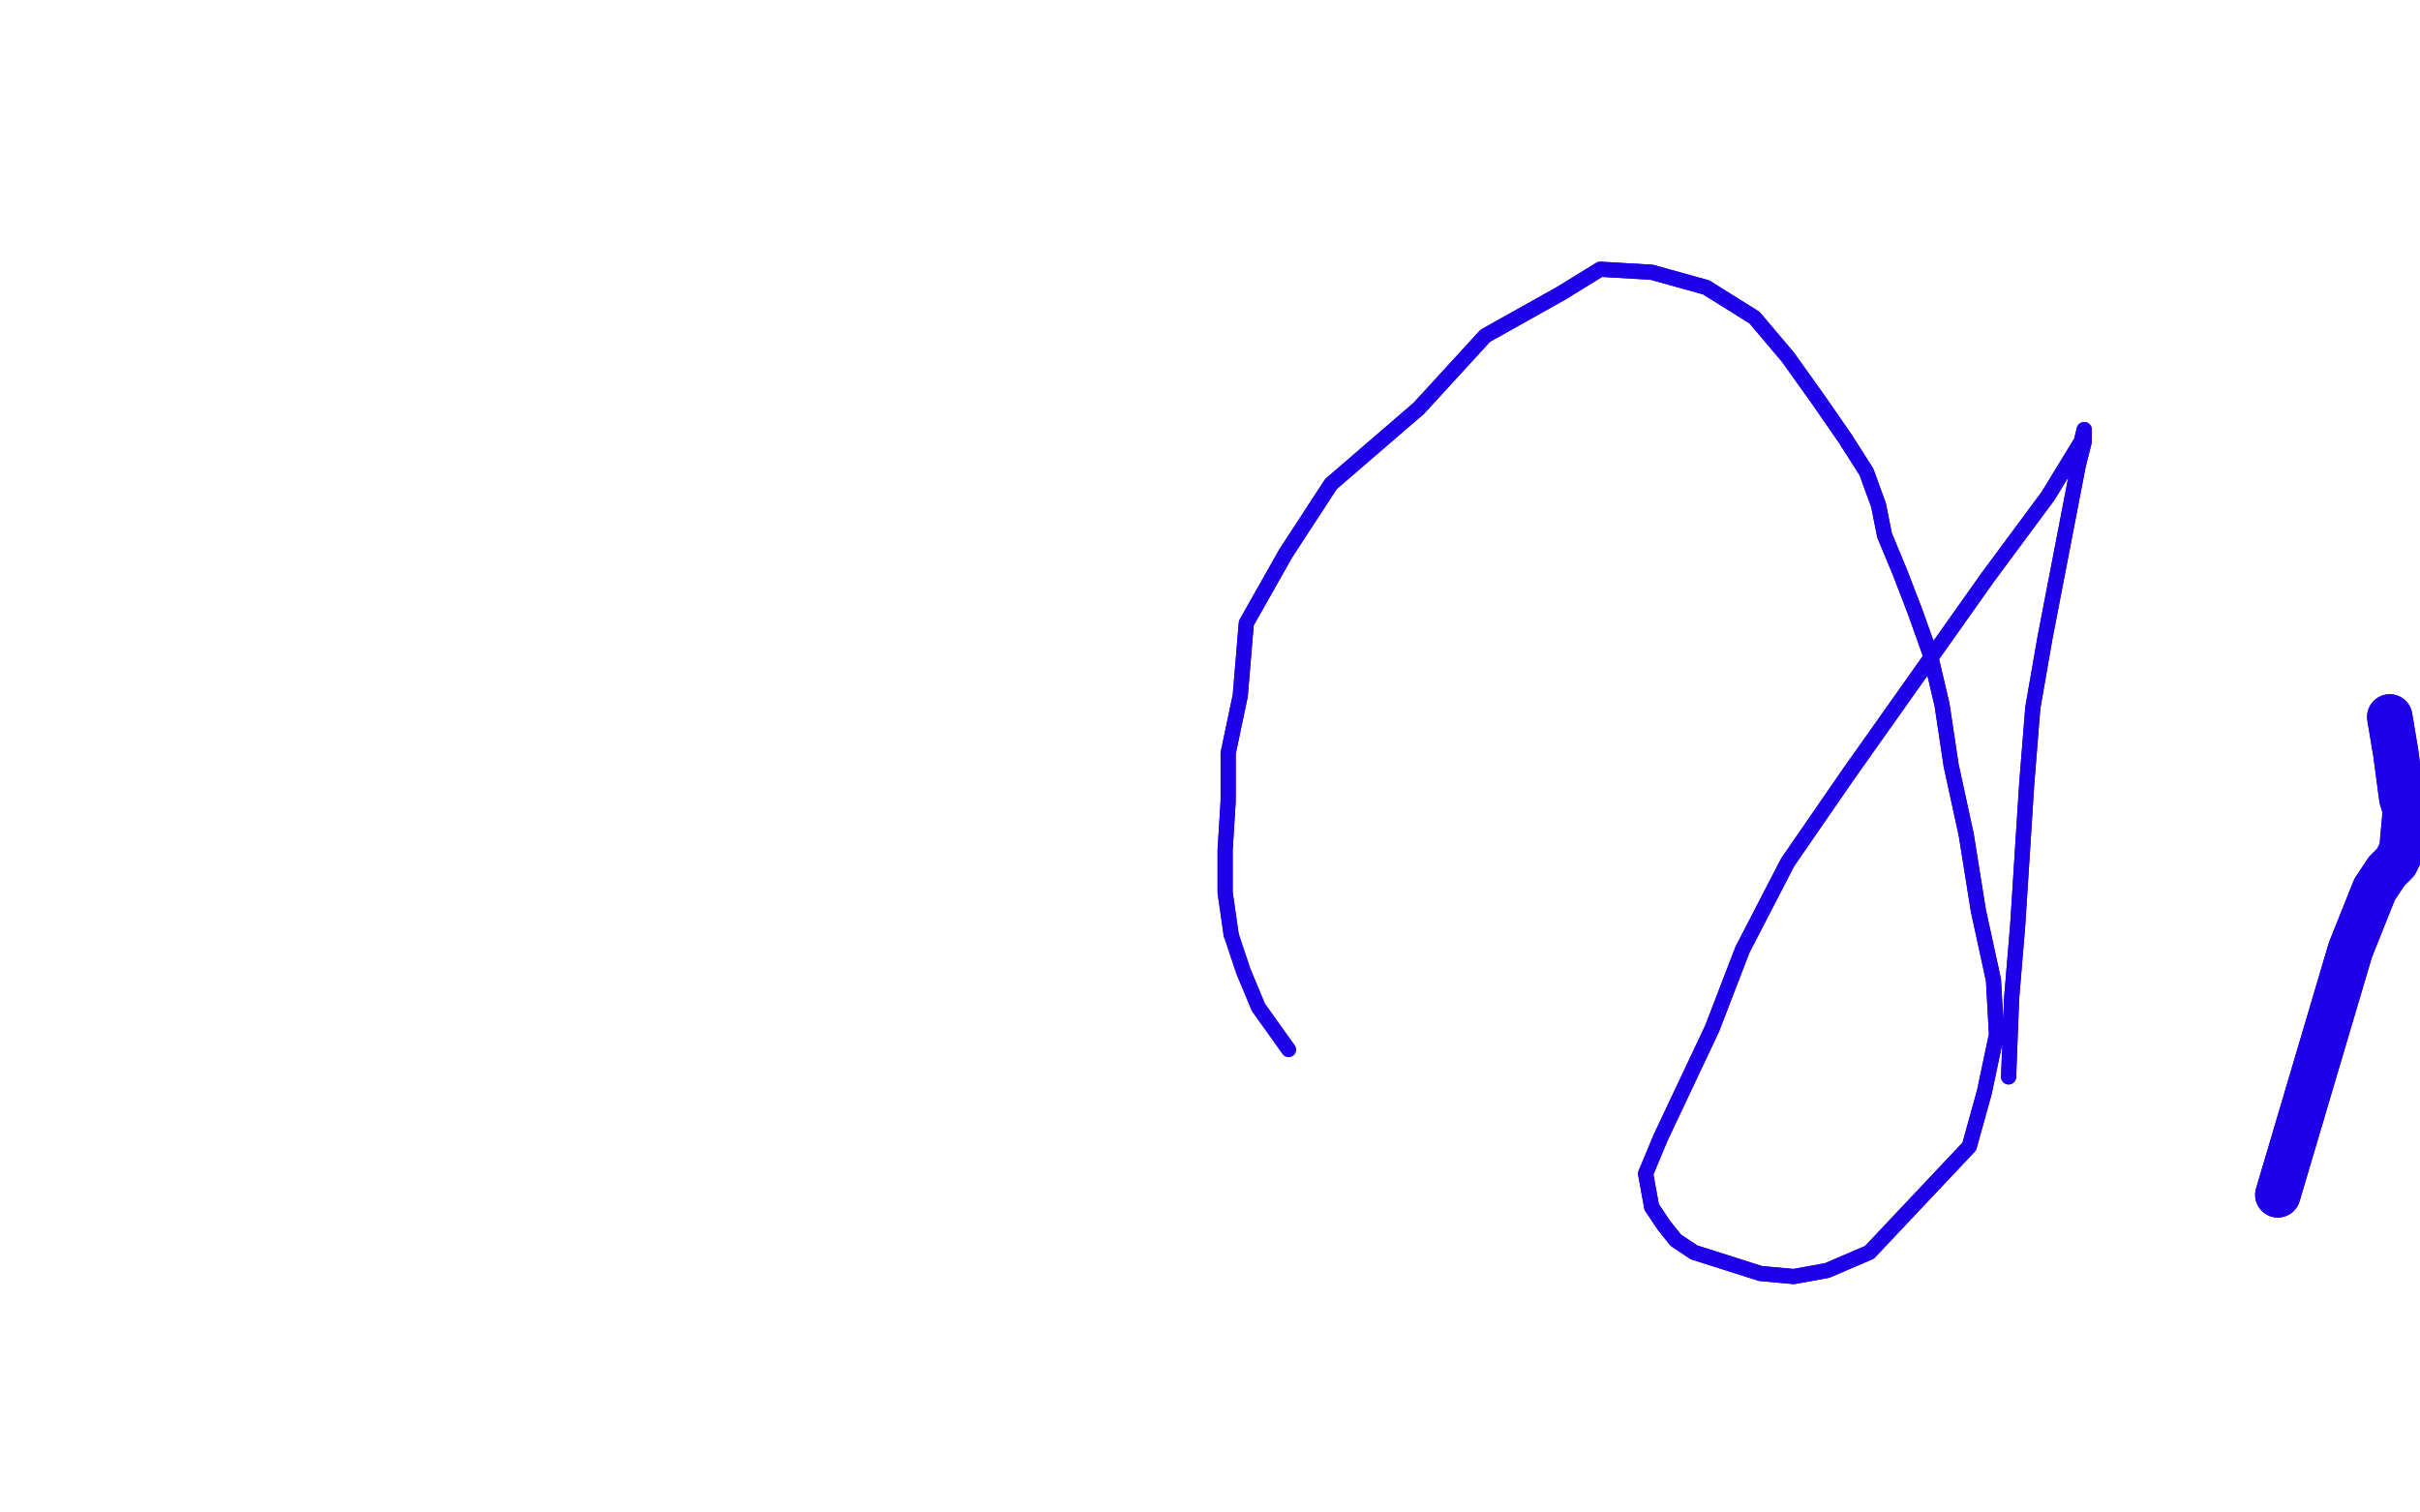 <?xml version="1.0" standalone="no"?>
<!DOCTYPE svg PUBLIC "-//W3C//DTD SVG 1.1//EN"
"http://www.w3.org/Graphics/SVG/1.1/DTD/svg11.dtd">

<svg width="800" height="500" version="1.1" xmlns="http://www.w3.org/2000/svg" xmlns:xlink="http://www.w3.org/1999/xlink" style="stroke-antialiasing: false"><desc>This SVG has been created on https://colorillo.com/</desc><rect x='0' y='0' width='800' height='500' style='fill: rgb(255,255,255); stroke-width:0' /><polyline points="5,-6 5,-1 5,-1 770,7 770,7 5,10 5,10 770,9 770,9 4,20 4,20 772,12 772,12 3,27 3,27 776,17 776,17 0,34 0,34 788,32 788,32 -1,45 -1,45 798,47 -2,57 806,63 -4,78 819,88 -5,102 828,106 -5,112 830,114 -5,118 834,121 -5,135 842,142 -5,148 847,155 -5,158 852,167 -5,165 855,176 -4,174 862,202 -4,185 863,212 -4,198 864,219 -4,215 865,248 -2,217 866,261 -2,224 868,274 -2,236 871,288 1,269 877,322 5,316 879,361 6,322 880,365 0,357 881,403 4,373 879,411 0,386 879,413 -3,399 879,418 -4,407 879,432 -2,409 879,445 -1,410 879,457 -1,410 879,460 0,411 879,460 -1,428 878,460 -3,442 878,461 -5,453 878,462 -5,457 878,464 -5,459 878,466 -5,458 878,469 -5,459 879,475 -5,460 879,483 -5,460 879,494 -5,460 879,502 -6,461 879,507 -6,462 879,510 -6,465 879,510 -8,487 879,511 -10,497 879,511 -10,504 880,512 -12,507 879,511 -13,509 880,512 -13,508 881,513 -14,509 881,514 -16,510 881,515 -16,510 881,517 -16,511 881,518 -15,511 881,521 -12,513 882,524 -11,514 882,527 -10,515 883,531 -9,515 883,532 -7,515 883,533 -7,516 883,534 -6,516 883,535 -5,516 883,536 -5,516 883,534 -5,514 883,532 -5,509 883,523 -5,493 883,514 -4,479 883,500 -4,468 883,483 -4,463 884,465 -4,457 885,452 -2,448 888,439 -1,438 891,428 -1,428 893,419 -2,420 894,415 -5,414 894,412 -7,408 893,407 -8,402 893,402 -8,395 893,397 -8,378 899,384 -8,372 902,378 -11,359 904,369 -12,346 904,366 -12,340 904,364 -12,334 904,360 -12,329 904,358 -12,325 904,354 -12,322 904,350 -12,320 904,345 -12,318 905,340 -12,319 906,335 -12,316 907,330 -12,315 907,326 -12,313 909,323 -12,309 909,320 -12,305 909,319 -12,300 909,316 -12,293 909,317 -12,289 909,315 -12,283 909,314 -13,278 908,313 -13,274 907,310 -13,271 907,306 -15,260 907,290 -16,256 907,285 -16,238 906,274 -18,226 903,263 -19,224 901,244 -19,211 901,222 -23,177 899,185 -27,175 897,173 -27,169 895,164 -28,152 894,155 -28,140 894,146 -31,128 894,129 -33,123 894,123 -33,114 894,118 -33,99 893,112 -33,86 894,105 -33,67 900,86 -32,55 902,80 -32,43 904,76 -32,32 905,75 -32,27 905,72 -32,23 905,63 -29,20 906,55 -28,18 907,44 -29,19 907,36 -28,17 907,30 -27,14 909,26 -26,12 911,24 -26,9 913,21 -26,7 915,18 -26,6 915,12 -26,3 916,5 -26,2 916,-3 -26,3 917,-11 -26,1 917,-16 -26,-1 918,-20 -26,-3 920,-22 -26,-5 921,-26 -26,-8 921,-25 -26,-11 921,-28 -27,-13 922,-30 -27,-14 922,-33 -27,-17 922,-37 -27,-18 924,-42 -27,-21 925,-47 -27,-22 924,-50 -27,-23 926,-50 -27,-24 926,-50 -25,-25 927,-50 -26,-27 928,-50 -26,-29 930,-50 -26,-32 931,-50 -26,-34 931,-50 -24,-38 931,-50 -24,-45 931,-50 -24,-49 931,-50 -24,-50 931,-50 -24,-50 931,-50 932,-50 932,-50" style="fill: none; stroke: #ffffff; stroke-width: 30; stroke-linejoin: round; stroke-linecap: round; stroke-antialiasing: false; stroke-antialias: 0; opacity: 1.0"/>
<polyline points="753,395 777,314 777,314 785,294 785,294 789,288 789,288 792,285 792,285 794,281 794,281 795,270 795,270 795,270 795,267 794,264 792,249 790,237" style="fill: none; stroke: #1e00e9; stroke-width: 15; stroke-linejoin: round; stroke-linecap: round; stroke-antialiasing: false; stroke-antialias: 0; opacity: 1.0"/>
<polyline points="753,395 777,314 777,314 785,294 785,294 789,288 789,288 792,285 792,285 794,281 794,281 795,270 795,270 795,267 794,264 792,249 790,237" style="fill: none; stroke: #1e00e9; stroke-width: 15; stroke-linejoin: round; stroke-linecap: round; stroke-antialiasing: false; stroke-antialias: 0; opacity: 1.0"/>
<polyline points="664,356 665,330 665,330 667,306 667,306 670,259 670,259 672,234 672,234 676,211 676,211 687,154 689,146 689,142 688,146 677,164 657,191 611,256 591,285 576,314 566,340 549,376 544,388 546,399 550,405 554,410 560,414 582,421 593,422 604,420 618,414 651,379 656,361 660,342 659,324 654,301 650,276 645,253 642,233 638,216 633,202 628,189 623,177 621,167 617,156 610,145 601,132 591,118 580,105 564,95 546,90 529,89 516,97 491,111 469,135 440,160 425,183 412,206 410,230 406,249 406,265 405,281 405,295 407,309" style="fill: none; stroke: #1e00e9; stroke-width: 5; stroke-linejoin: round; stroke-linecap: round; stroke-antialiasing: false; stroke-antialias: 0; opacity: 1.0"/>
<polyline points="664,356 665,330 665,330 667,306 667,306 670,259 670,259 672,234 672,234 676,211 687,154 689,146 689,142 688,146 677,164 657,191 611,256 591,285 576,314 566,340 549,376 544,388 546,399 550,405 554,410 560,414 582,421 593,422 604,420 618,414 651,379 656,361 660,342 659,324 654,301 650,276 645,253 642,233 638,216 633,202 628,189 623,177 621,167 617,156 610,145 601,132 591,118 580,105 564,95 546,90 529,89 516,97 491,111 469,135 440,160 425,183 412,206 410,230 406,249 406,265 405,281 405,295 407,309 411,321 416,333 426,347" style="fill: none; stroke: #1e00e9; stroke-width: 5; stroke-linejoin: round; stroke-linecap: round; stroke-antialiasing: false; stroke-antialias: 0; opacity: 1.0"/>
</svg>
